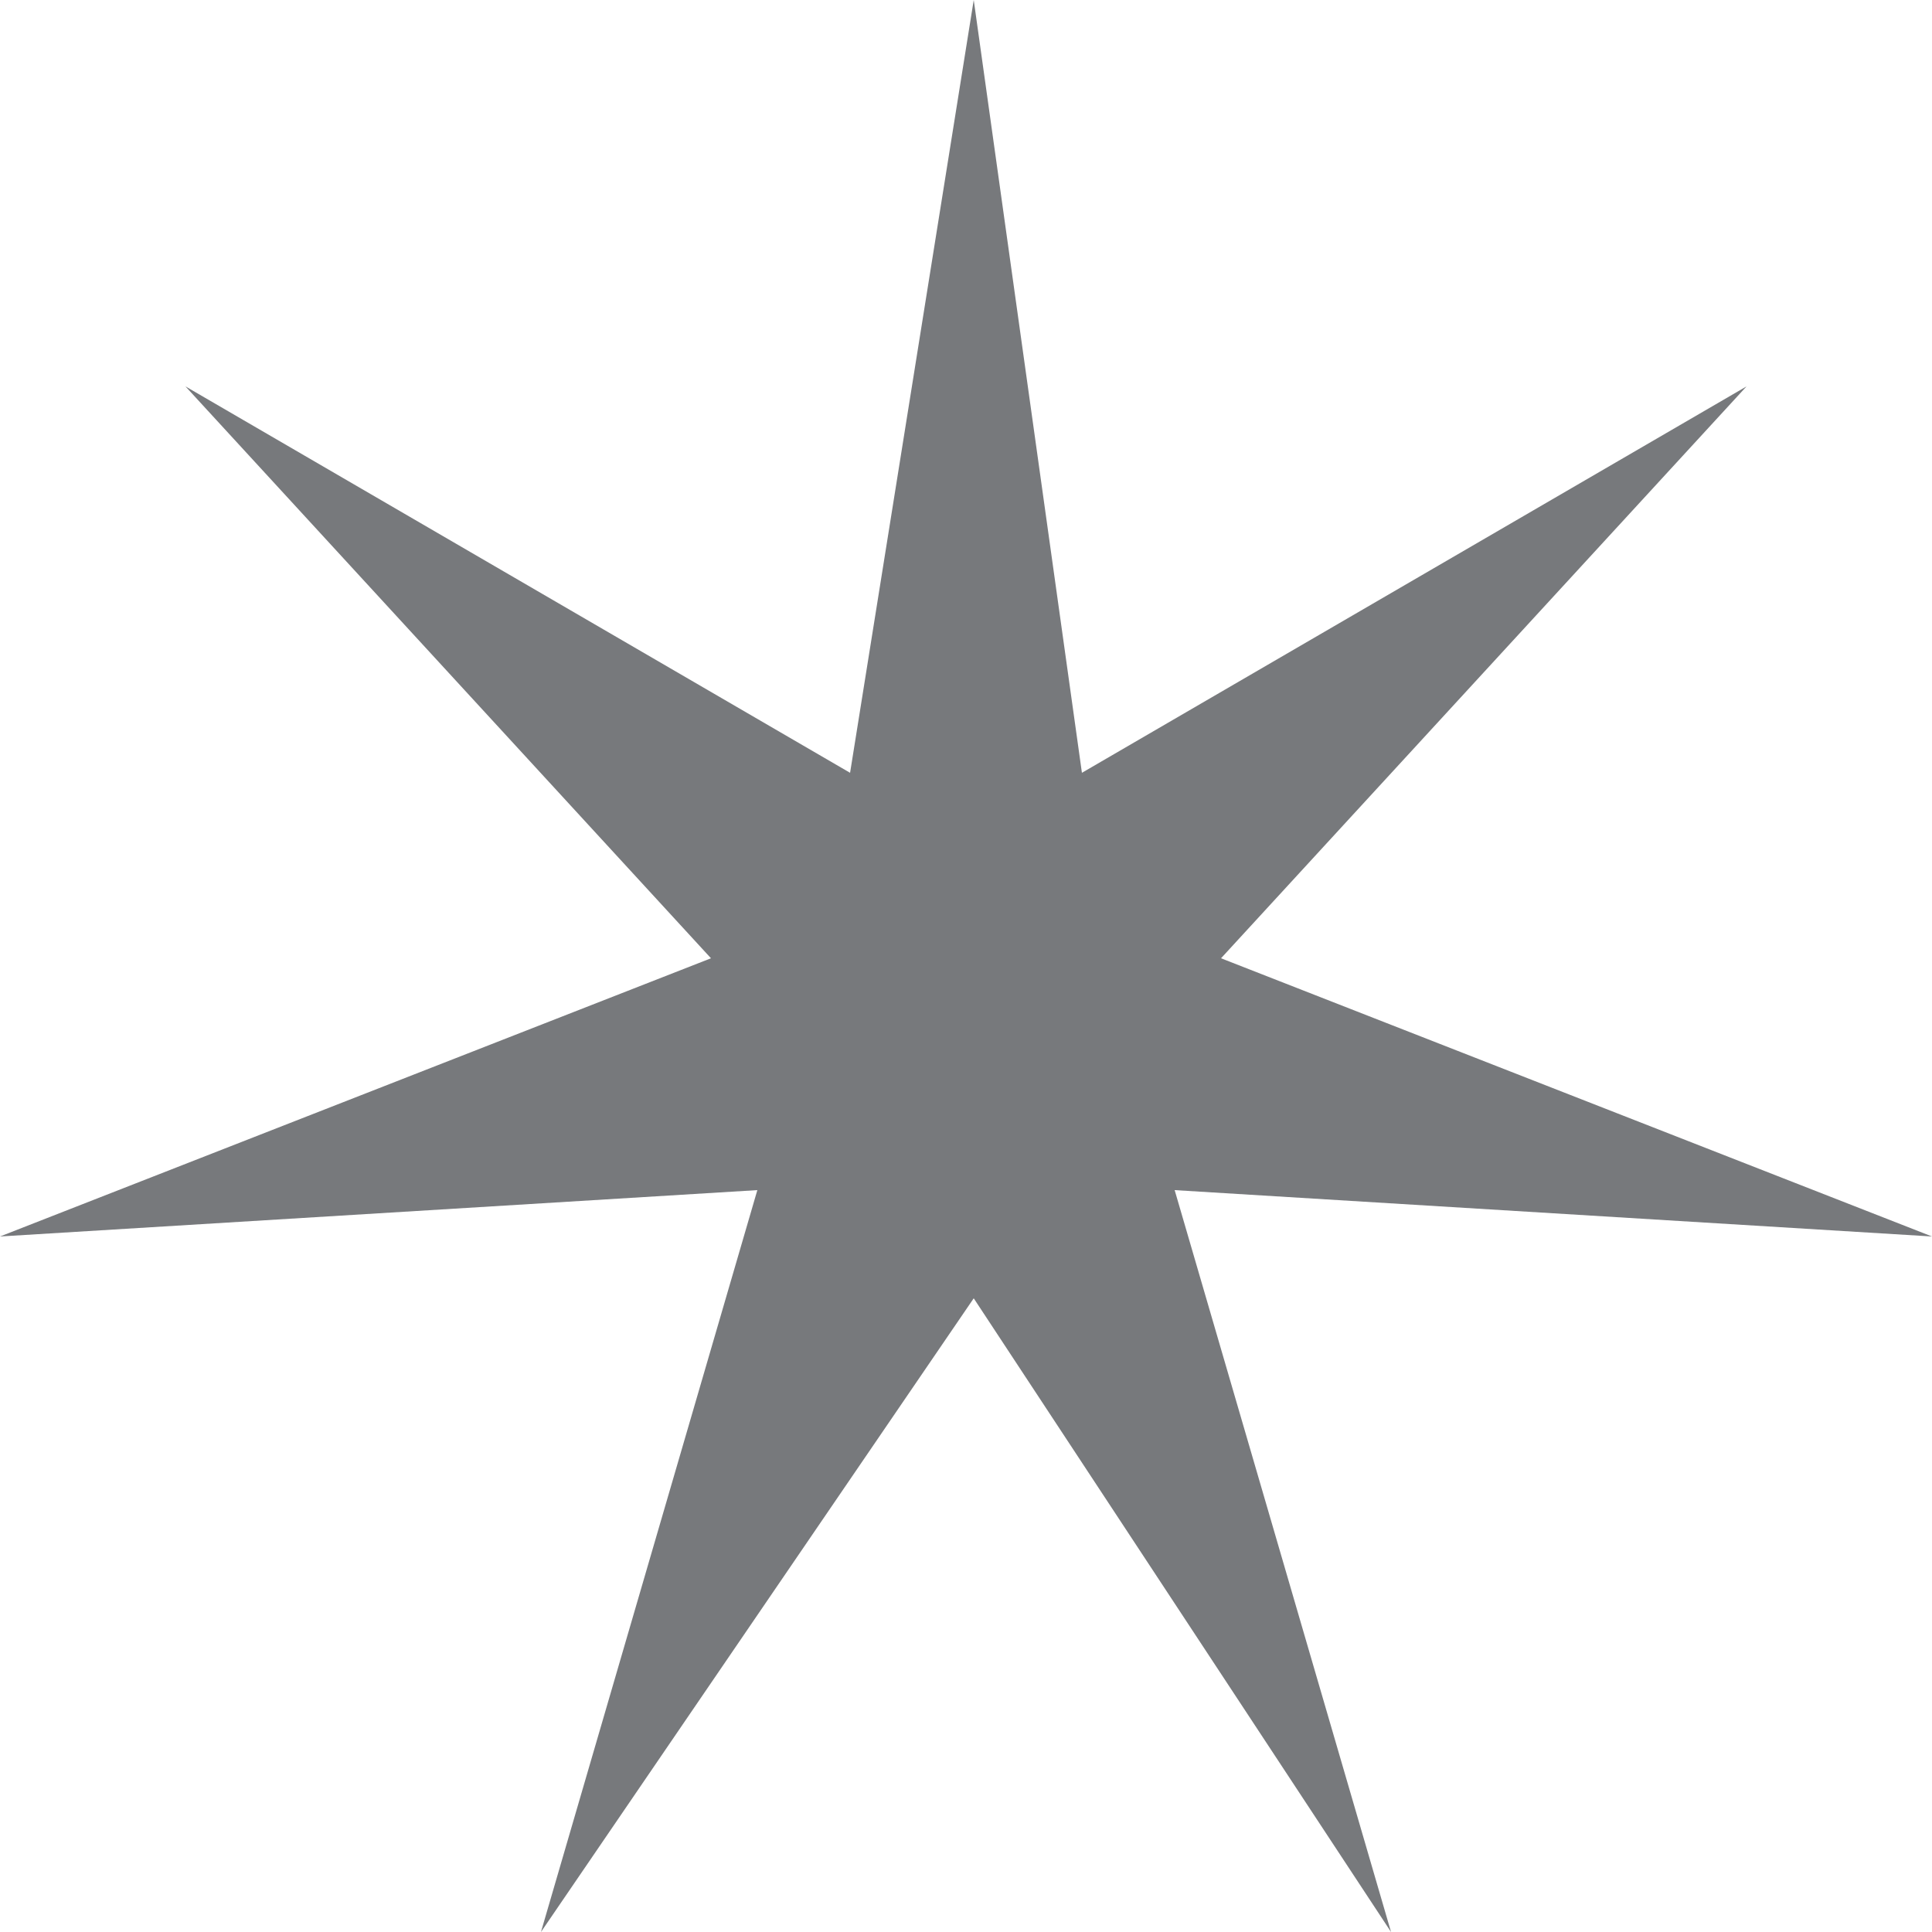 <?xml version="1.0" encoding="utf-8"?>
<!-- Generator: Adobe Illustrator 18.1.1, SVG Export Plug-In . SVG Version: 6.00 Build 0)  -->
<svg version="1.1" id="Ebene_1" xmlns="http://www.w3.org/2000/svg" xmlns:xlink="http://www.w3.org/1999/xlink" x="0px" y="0px"
	 viewBox="0 0 12.5 12.5" enable-background="new 0 0 12.5 12.5" xml:space="preserve">
<polygon fill="#77797C" points="6.3,0 5.5,5 1.2,2.5 4.6,6.2 0,8 4.9,7.7 3.5,12.5 6.3,8.4 9,12.5 7.6,7.7 12.5,8 7.9,6.2 11.3,2.5 
	7,5 "/>
<g>
</g>
<g>
</g>
<g>
</g>
<g>
</g>
<g>
</g>
<g>
</g>
</svg>
